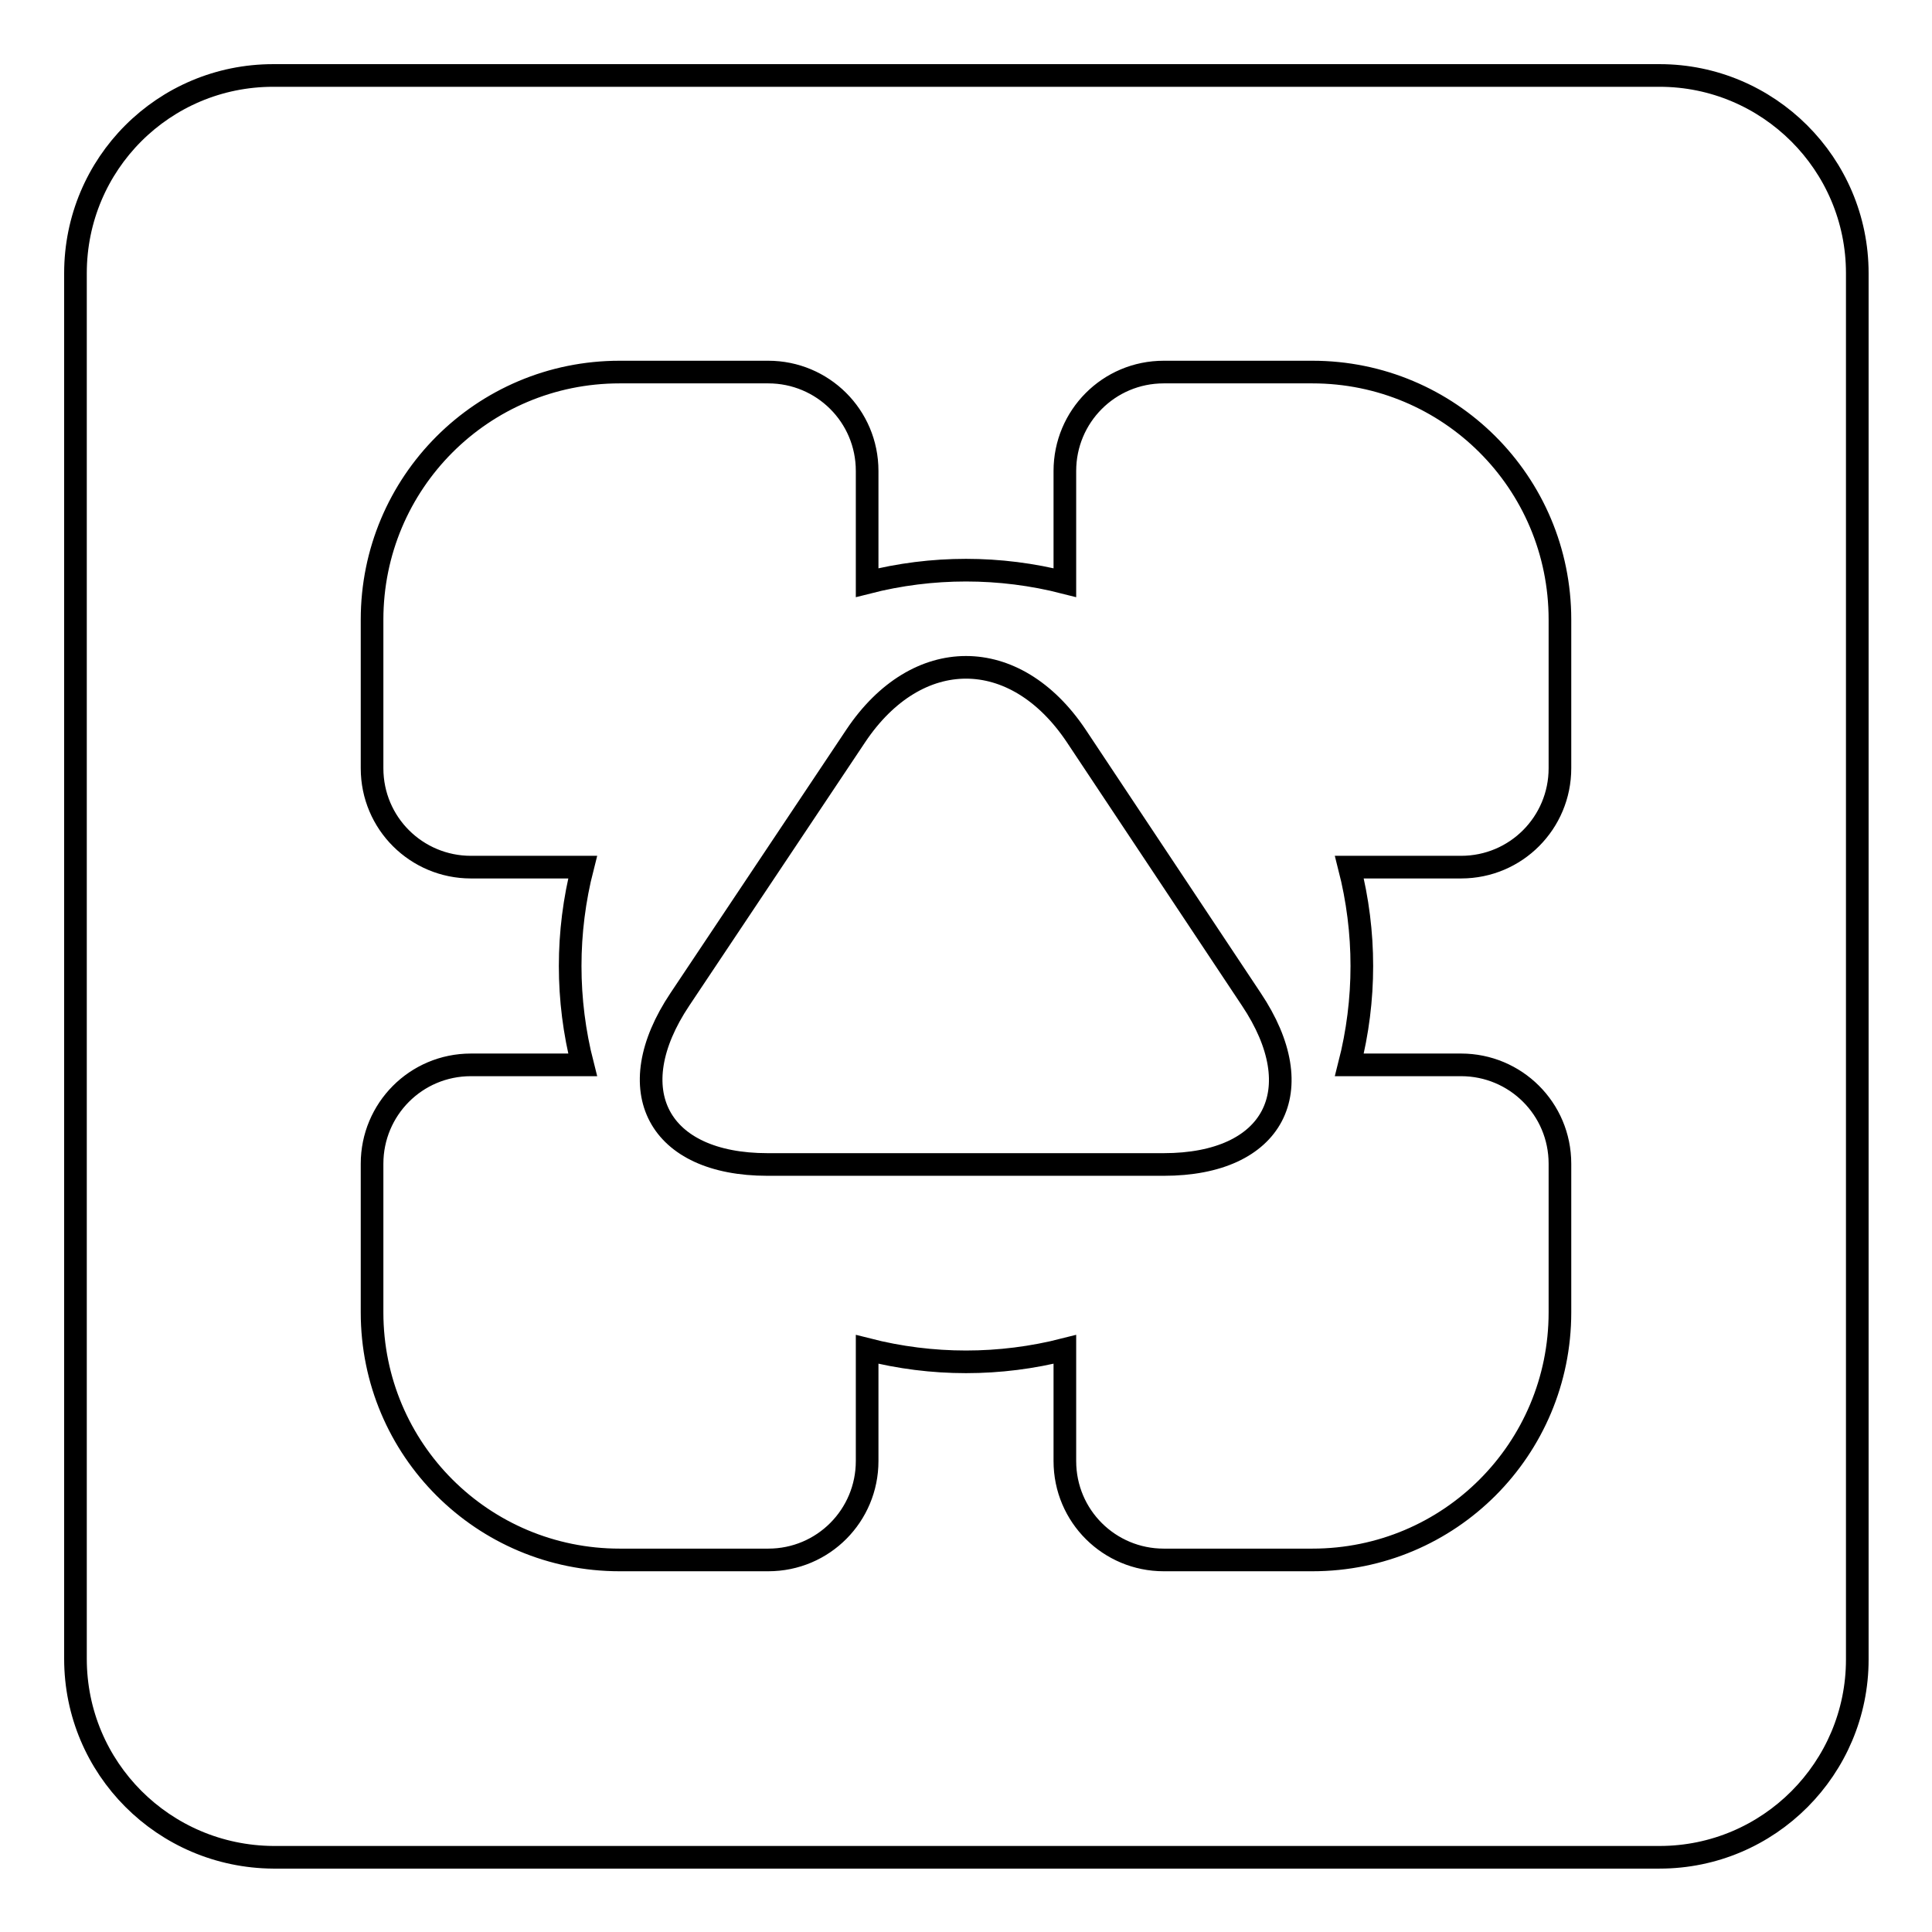 <?xml version="1.0" encoding="utf-8"?>
<!-- Svg Vector Icons : http://www.onlinewebfonts.com/icon -->
<!DOCTYPE svg PUBLIC "-//W3C//DTD SVG 1.1//EN" "http://www.w3.org/Graphics/SVG/1.1/DTD/svg11.dtd">
<svg version="1.1" xmlns="http://www.w3.org/2000/svg" xmlns:xlink="http://www.w3.org/1999/xlink" x="0px" y="0px" viewBox="0 0 256 256" enable-background="new 0 0 256 256" xml:space="preserve">
<g> <path stroke-width="3" fill-opacity="0" stroke="#000000"  d="M114.9,77.2V62.4c0-7.3-5.9-13.1-13.1-13.1H82.1c-18.2,0-32.8,14.7-32.8,32.8v19.7 c0,7.3,5.9,13.1,13.1,13.1h14.8c-2.2,8.6-2.2,17.6,0,26.2H62.4c-7.3,0-13.1,5.9-13.1,13.1v19.7c0,18.2,14.7,32.8,32.8,32.8h19.7 c7.3,0,13.1-5.9,13.1-13.1v-14.8c8.6,2.2,17.6,2.2,26.2,0v14.8c0,7.3,5.9,13.1,13.1,13.1h19.7c18.2,0,32.8-14.7,32.8-32.8v-19.7 c0-7.3-5.9-13.1-13.1-13.1h-14.8c2.2-8.6,2.2-17.6,0-26.2h14.8c7.3,0,13.1-5.9,13.1-13.1V82.1c0-18.2-14.7-32.8-32.8-32.8h-19.7 c-7.3,0-13.1,5.9-13.1,13.1v14.8C132.5,75,123.5,75,114.9,77.2z M10,36.2C10,21.7,21.7,10,36.2,10h183.7 c14.4,0,26.2,11.7,26.2,26.2v183.7c0,14.4-11.7,26.2-26.2,26.2l0,0H36.2C21.7,246,10,234.3,10,219.8V36.2L10,36.2z M113.4,97.5 c8.1-12.1,21.1-12.1,29.2,0l23.2,34.9c8.1,12.1,3,21.9-11.6,21.9h-52.5c-14.5,0-19.7-9.8-11.6-21.9L113.4,97.5z"/></g>
</svg>
